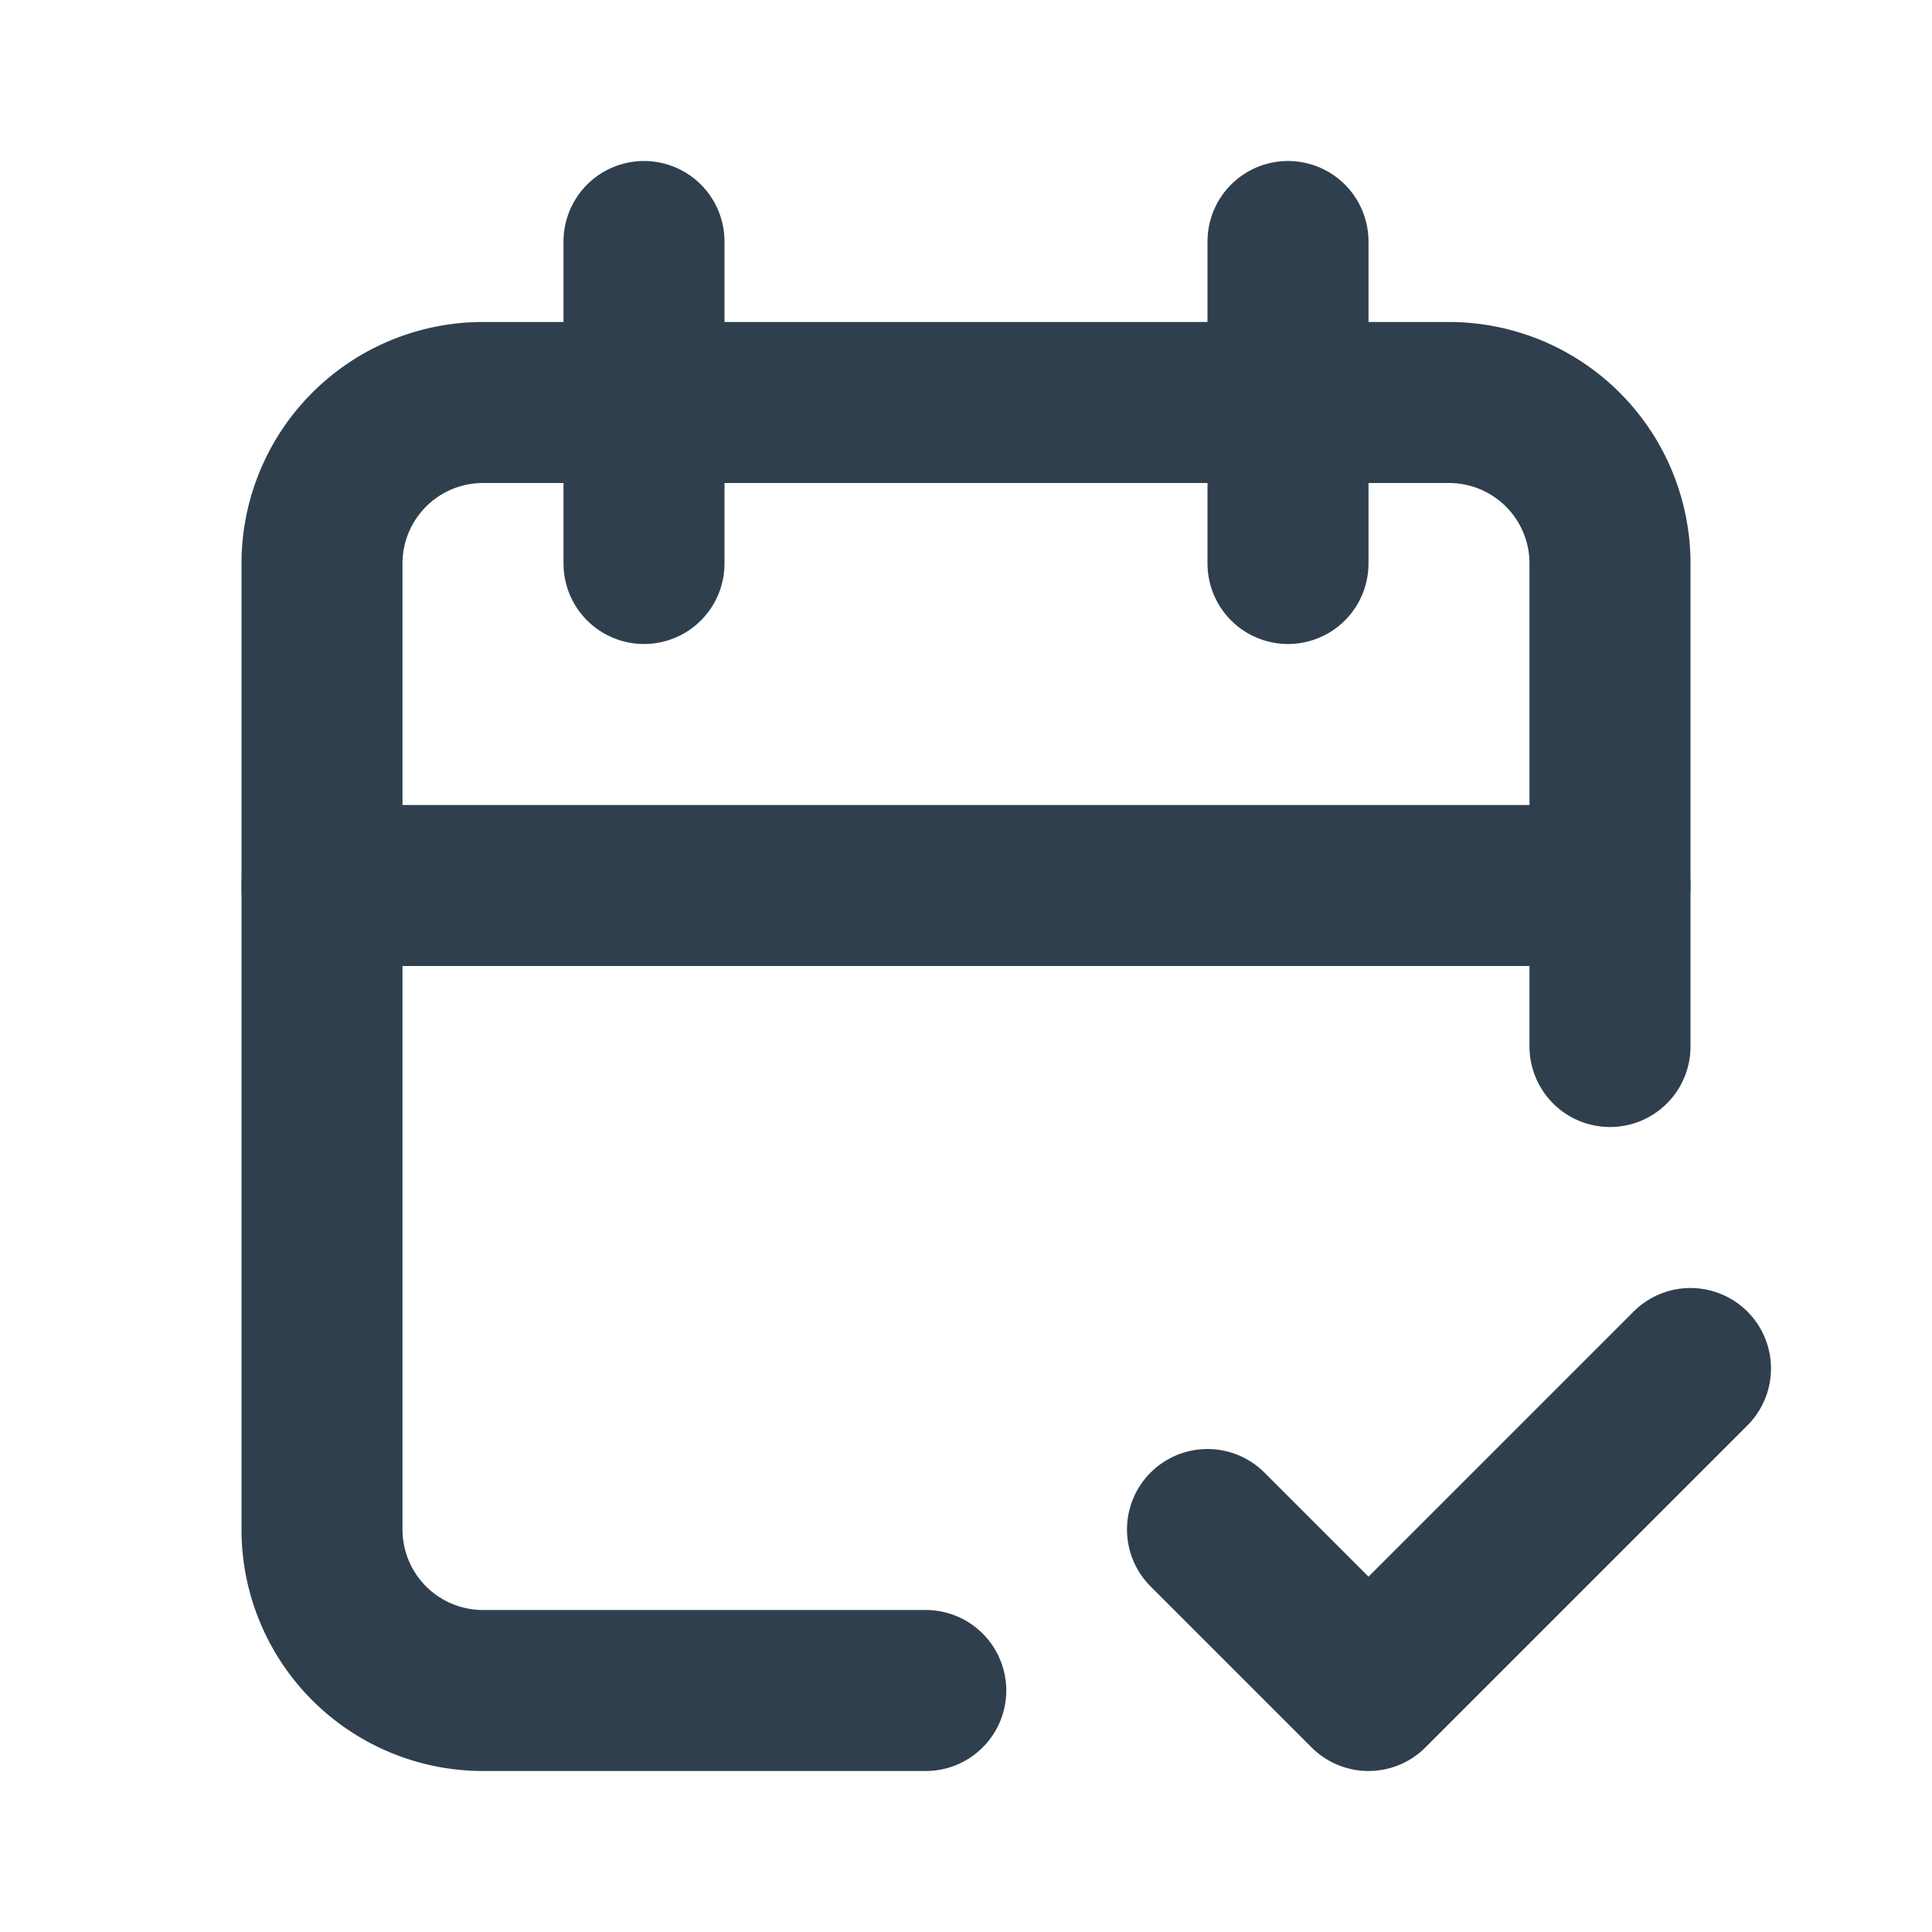<svg id="グループ_451" data-name="グループ 451" xmlns="http://www.w3.org/2000/svg" width="24" height="24" viewBox="0 0 24 24">
  <path id="パス_42" data-name="パス 42" d="M0,0H24V24H0Z" fill="none"/>
  <path id="パス_43" data-name="パス 43" d="M11.5,21H6a2,2,0,0,1-2-2V7A2,2,0,0,1,6,5H18a2,2,0,0,1,2,2v6" fill="none" stroke="#2f3f4d" stroke-linecap="round" stroke-linejoin="round" stroke-width="2"/>
  <path id="パス_44" data-name="パス 44" d="M16,3V7" fill="none" stroke="#2f3f4d" stroke-linecap="round" stroke-linejoin="round" stroke-width="2"/>
  <path id="パス_45" data-name="パス 45" d="M8,3V7" fill="none" stroke="#2f3f4d" stroke-linecap="round" stroke-linejoin="round" stroke-width="2"/>
  <path id="パス_46" data-name="パス 46" d="M4,11H20" fill="none" stroke="#2f3f4d" stroke-linecap="round" stroke-linejoin="round" stroke-width="2"/>
  <path id="パス_47" data-name="パス 47" d="M15,19l2,2,4-4" fill="none" stroke="#2f3f4d" stroke-linecap="round" stroke-linejoin="round" stroke-width="2"/>
</svg>
